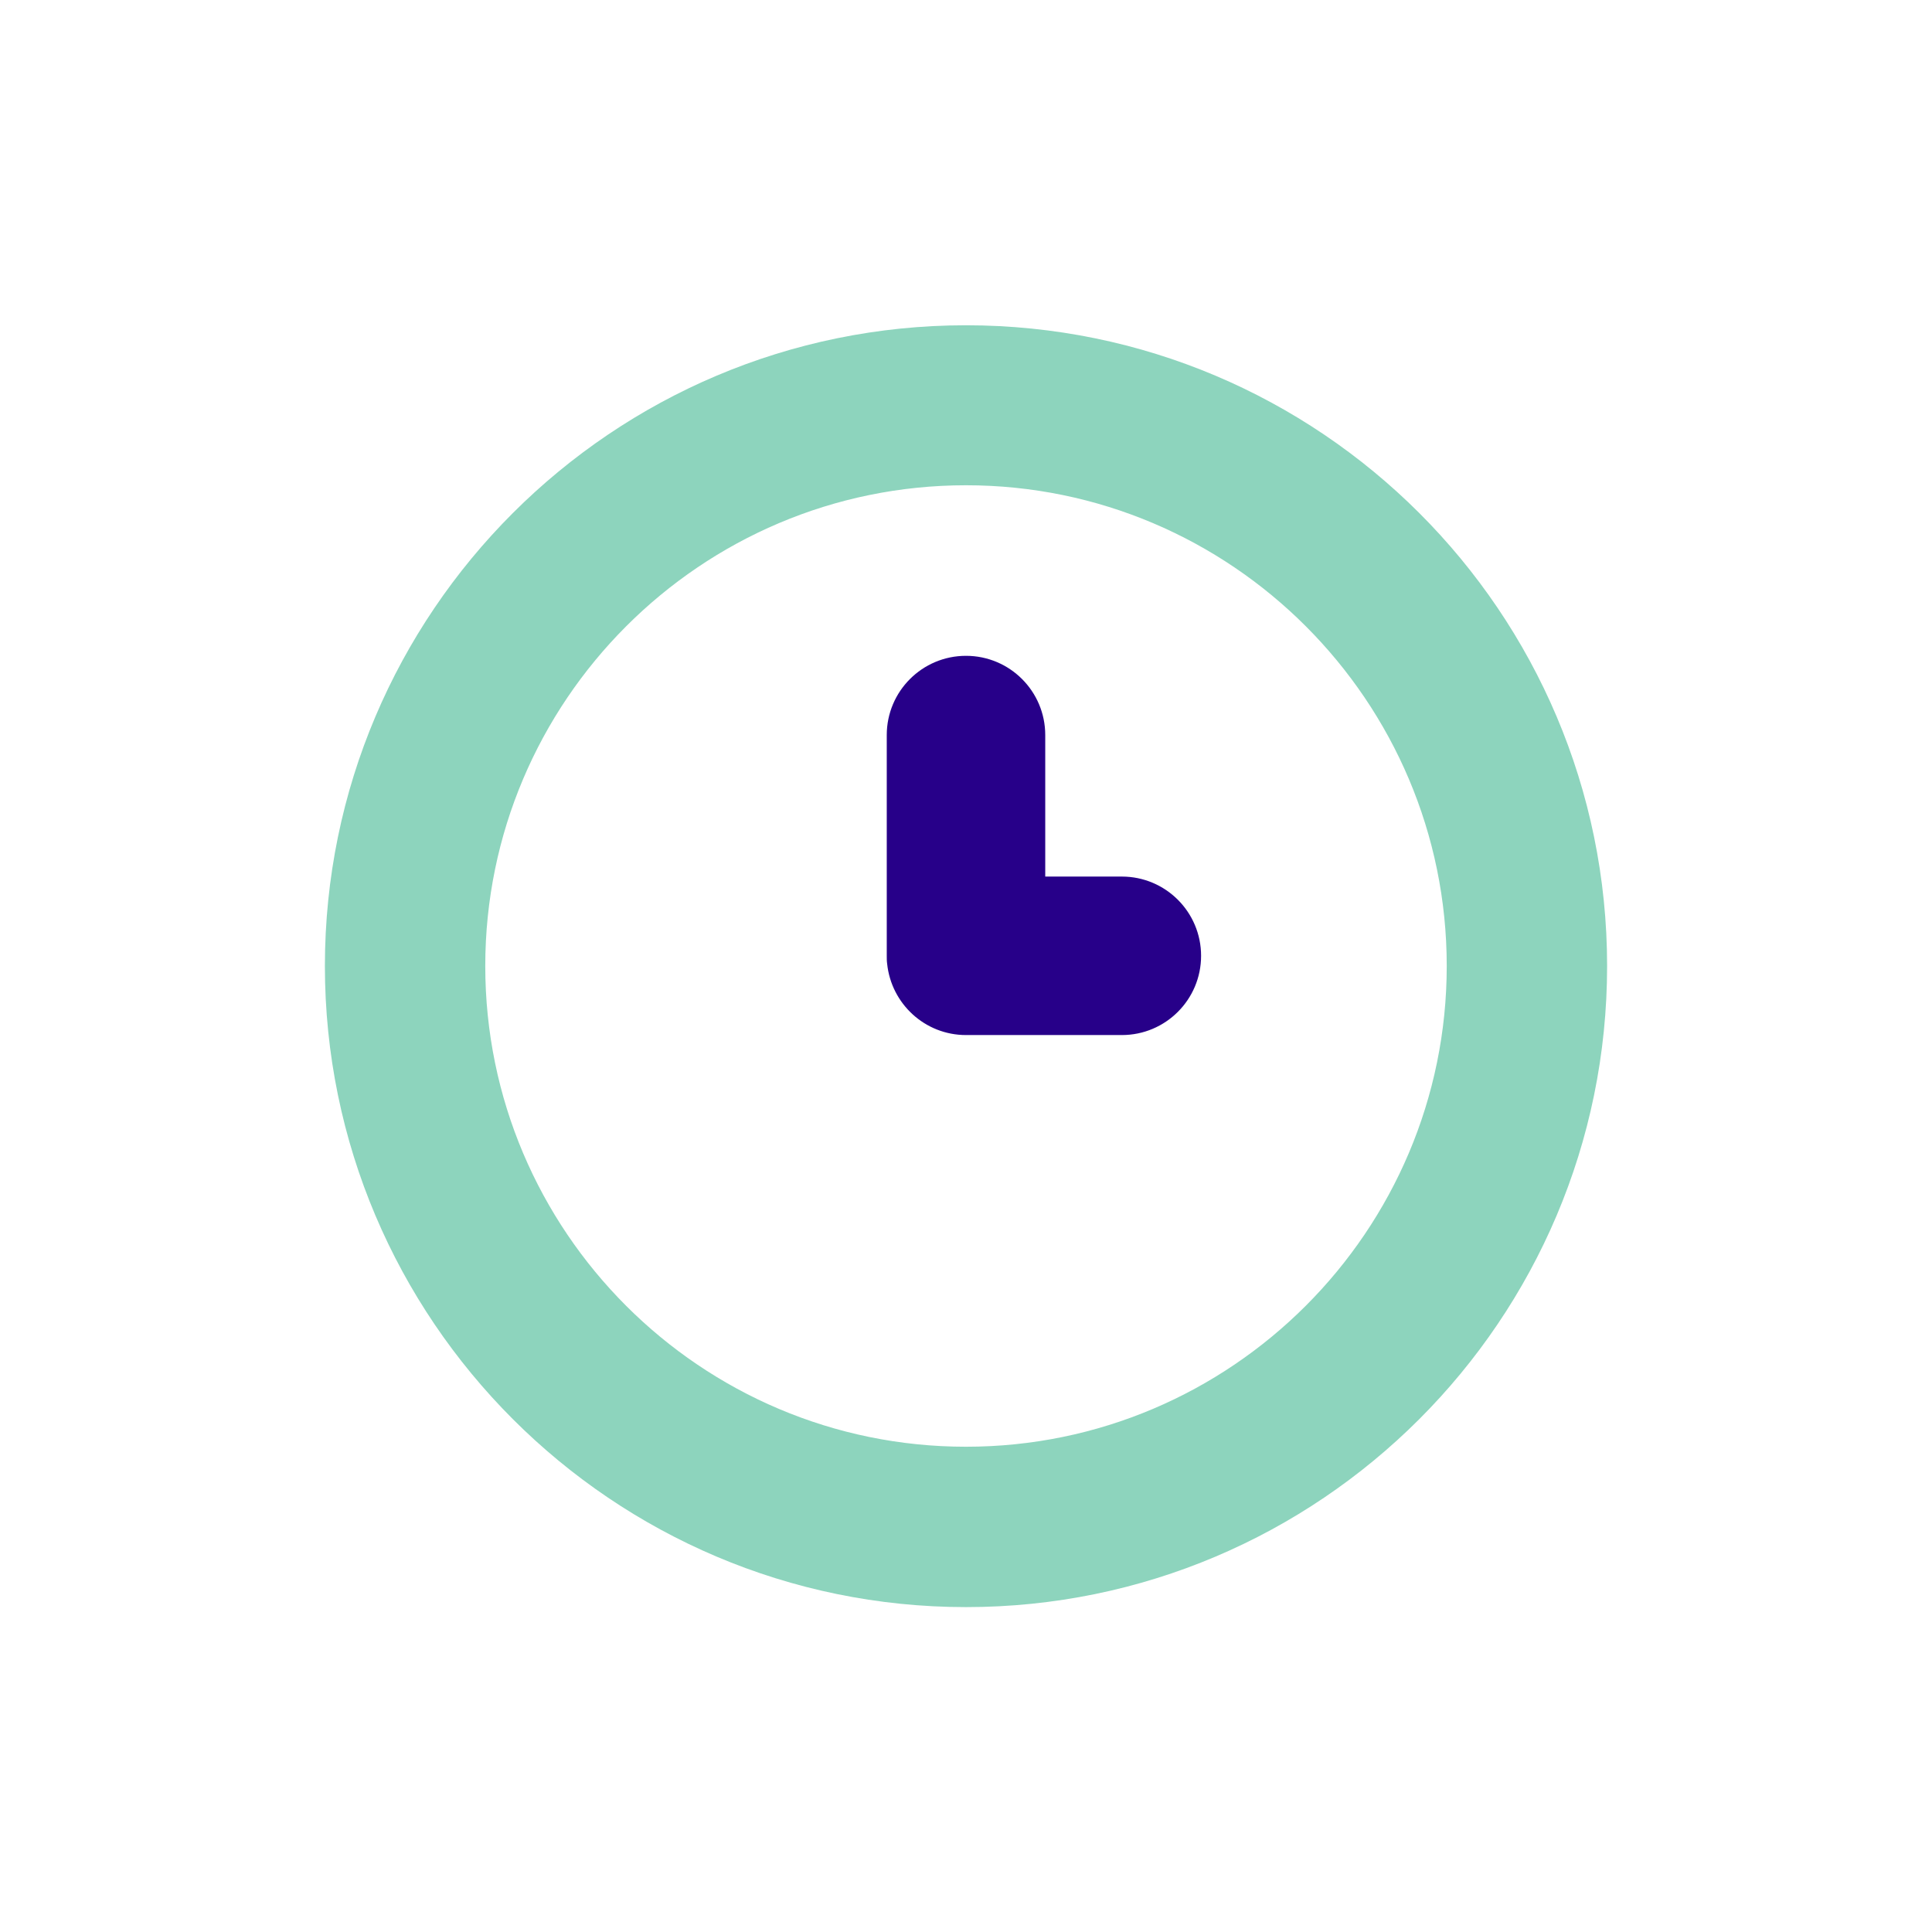 <?xml version="1.0" encoding="UTF-8"?> <!-- Generator: Adobe Illustrator 24.2.1, SVG Export Plug-In . SVG Version: 6.00 Build 0) --> <svg xmlns="http://www.w3.org/2000/svg" xmlns:xlink="http://www.w3.org/1999/xlink" version="1.1" id="Ebene_1" x="0px" y="0px" viewBox="0 0 512 512" style="enable-background:new 0 0 512 512;" xml:space="preserve"> <style type="text/css"> .st0{fill:#8DD4BD;} .st1{fill:#270089;} </style> <path class="st0" d="M256,128.6c-70.3,0-127.4,57.2-127.4,127.4c0,70.3,57.1,127.4,127.4,127.4S383.4,326.2,383.4,256 S326.3,128.6,256,128.6 M256,425.9c-93.7,0-169.9-76.2-169.9-169.9S162.3,86.2,256,86.2S425.9,162.2,425.9,256 S349.7,425.9,256,425.9"></path> <path class="st1" d="M297.3,232.3H277v-37.5c0-11.6-9.4-21-21-21s-21,9.4-21,21v58.5c0,0.7,0,1.4,0.1,2.1 c1.1,10.6,10,18.9,20.9,18.9h41.3c11.6,0,21-9.4,21-21C318.3,241.7,308.9,232.3,297.3,232.3z"></path> </svg> 